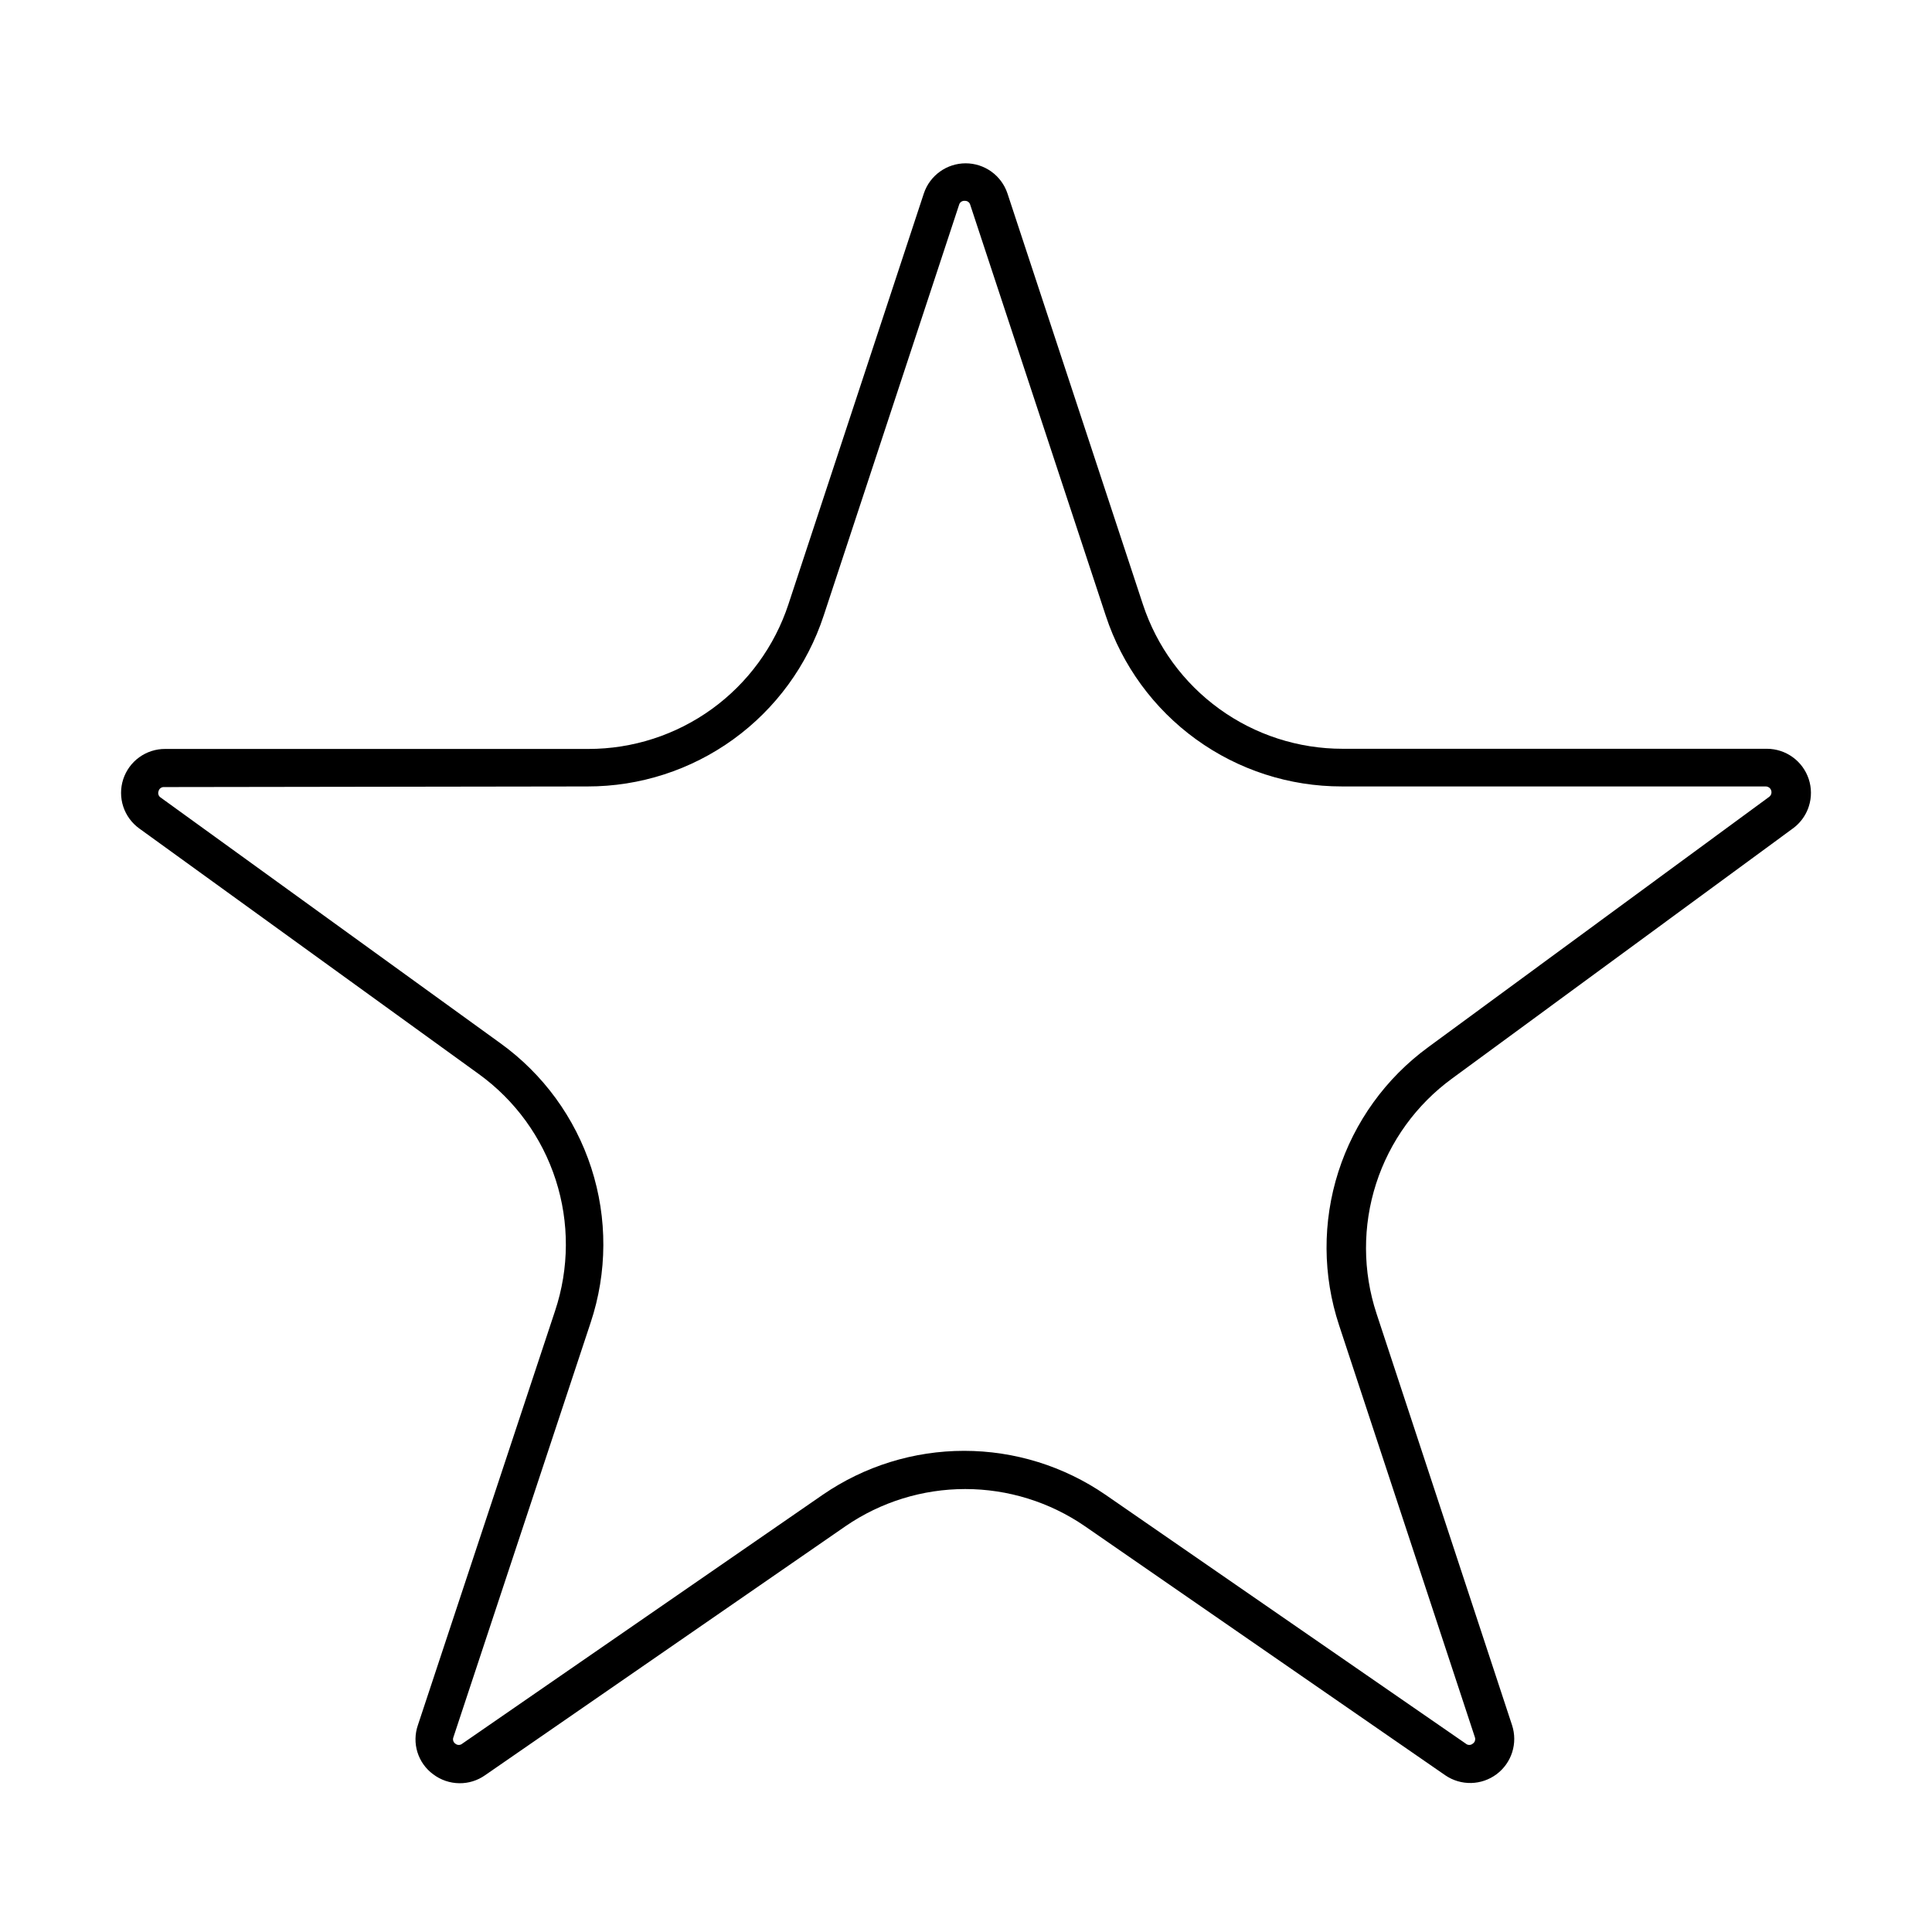 <?xml version="1.0" encoding="UTF-8"?>
<!-- Uploaded to: ICON Repo, www.iconrepo.com, Generator: ICON Repo Mixer Tools -->
<svg fill="#000000" width="800px" height="800px" version="1.1" viewBox="144 144 512 512" xmlns="http://www.w3.org/2000/svg">
 <path d="m258.78 614.19c2.012 1.531 4.465 2.367 6.992 2.383 2.414 0.023 4.773-0.711 6.75-2.102l95.582-66.035c9.324-6.398 20.371-9.824 31.684-9.824s22.359 3.426 31.684 9.824l95.543 66.035c2.012 1.379 4.406 2.09 6.844 2.039 2.441-0.051 4.801-0.867 6.754-2.328 1.949-1.461 3.398-3.5 4.133-5.824 0.738-2.324 0.727-4.82-0.027-7.141l-35.93-109.12c-3.676-11.18-3.711-23.23-0.102-34.43 3.609-11.199 10.676-20.965 20.188-27.891l90.328-66.281c1.555-1.152 2.789-2.668 3.606-4.406 0.219-0.465 0.406-0.941 0.562-1.438 0.742-2.336 0.73-4.844-0.035-7.176-0.766-2.328-2.242-4.359-4.227-5.801-1.98-1.445-4.367-2.227-6.816-2.238h-112.48c-11.734 0.008-23.176-3.691-32.684-10.574-9.508-6.879-16.598-16.586-20.262-27.734l-35.887-108.88c-0.777-2.32-2.266-4.336-4.254-5.766-1.988-1.43-4.371-2.199-6.82-2.199s-4.832 0.77-6.82 2.199c-1.988 1.43-3.477 3.445-4.254 5.766l-35.887 108.88c-3.672 11.164-10.773 20.883-20.297 27.77-9.523 6.887-20.977 10.59-32.73 10.582h-112.15c-2.469-0.012-4.875 0.766-6.875 2.211-2 1.449-3.484 3.496-4.246 5.844-0.758 2.348-0.754 4.875 0.016 7.223 0.773 2.344 2.269 4.379 4.273 5.82l89.965 65.066c9.602 6.945 16.742 16.773 20.375 28.055 3.637 11.277 3.574 23.426-0.168 34.672l-36.375 109.85c-0.391 1.141-0.598 2.328-0.621 3.519-0.023 1.223 0.148 2.445 0.516 3.625 0.73 2.336 2.18 4.379 4.148 5.828zm-72.191-261.36c0.273-0.191 0.605-0.281 0.938-0.25l112.15-0.164c13.875 0.023 27.402-4.348 38.645-12.477 11.246-8.129 19.629-19.605 23.961-32.789l35.887-108.88c0.086-0.324 0.281-0.602 0.555-0.797 0.156-0.109 0.328-0.184 0.508-0.223 0.145-0.031 0.289-0.039 0.434-0.027 0.23-0.016 0.461 0.027 0.668 0.121 0.086 0.039 0.172 0.086 0.246 0.141 0.266 0.195 0.457 0.469 0.539 0.785l35.93 108.92c4.328 13.164 12.703 24.625 23.93 32.746 11.227 8.121 24.734 12.492 38.594 12.477h112.31c0.219-0.008 0.434 0.039 0.633 0.121 0.102 0.039 0.199 0.094 0.289 0.156 0.27 0.191 0.473 0.461 0.578 0.773 0.102 0.312 0.105 0.648 0.004 0.965-0.105 0.312-0.305 0.582-0.574 0.773l-90.328 66.32c-11.227 8.211-19.562 19.77-23.805 33.016-4.242 13.246-4.172 27.496 0.203 40.703l35.969 109.12c0.07 0.18 0.102 0.371 0.094 0.559-0.004 0.141-0.027 0.277-0.07 0.406-0.043 0.141-0.109 0.27-0.191 0.391-0.109 0.148-0.242 0.277-0.398 0.379-0.254 0.215-0.574 0.332-0.91 0.332-0.168 0-0.332-0.031-0.488-0.086-0.152-0.055-0.293-0.137-0.418-0.246l-95.543-65.996c-11.016-7.562-24.062-11.613-37.426-11.613-13.359 0-26.406 4.051-37.422 11.613l-95.582 65.996c-0.254 0.215-0.578 0.332-0.91 0.332-0.332 0-0.652-0.117-0.91-0.332-0.266-0.176-0.465-0.445-0.559-0.754-0.051-0.164-0.074-0.332-0.062-0.5 0.008-0.148 0.039-0.301 0.098-0.441l36.371-109.89c4.43-13.289 4.492-27.645 0.18-40.973-4.309-13.328-12.77-24.926-24.145-33.105l-89.965-65.07c-0.281-0.172-0.496-0.445-0.598-0.766-0.105-0.316-0.094-0.66 0.035-0.969 0.082-0.324 0.281-0.609 0.555-0.801z" fill-rule="evenodd"/>
</svg>